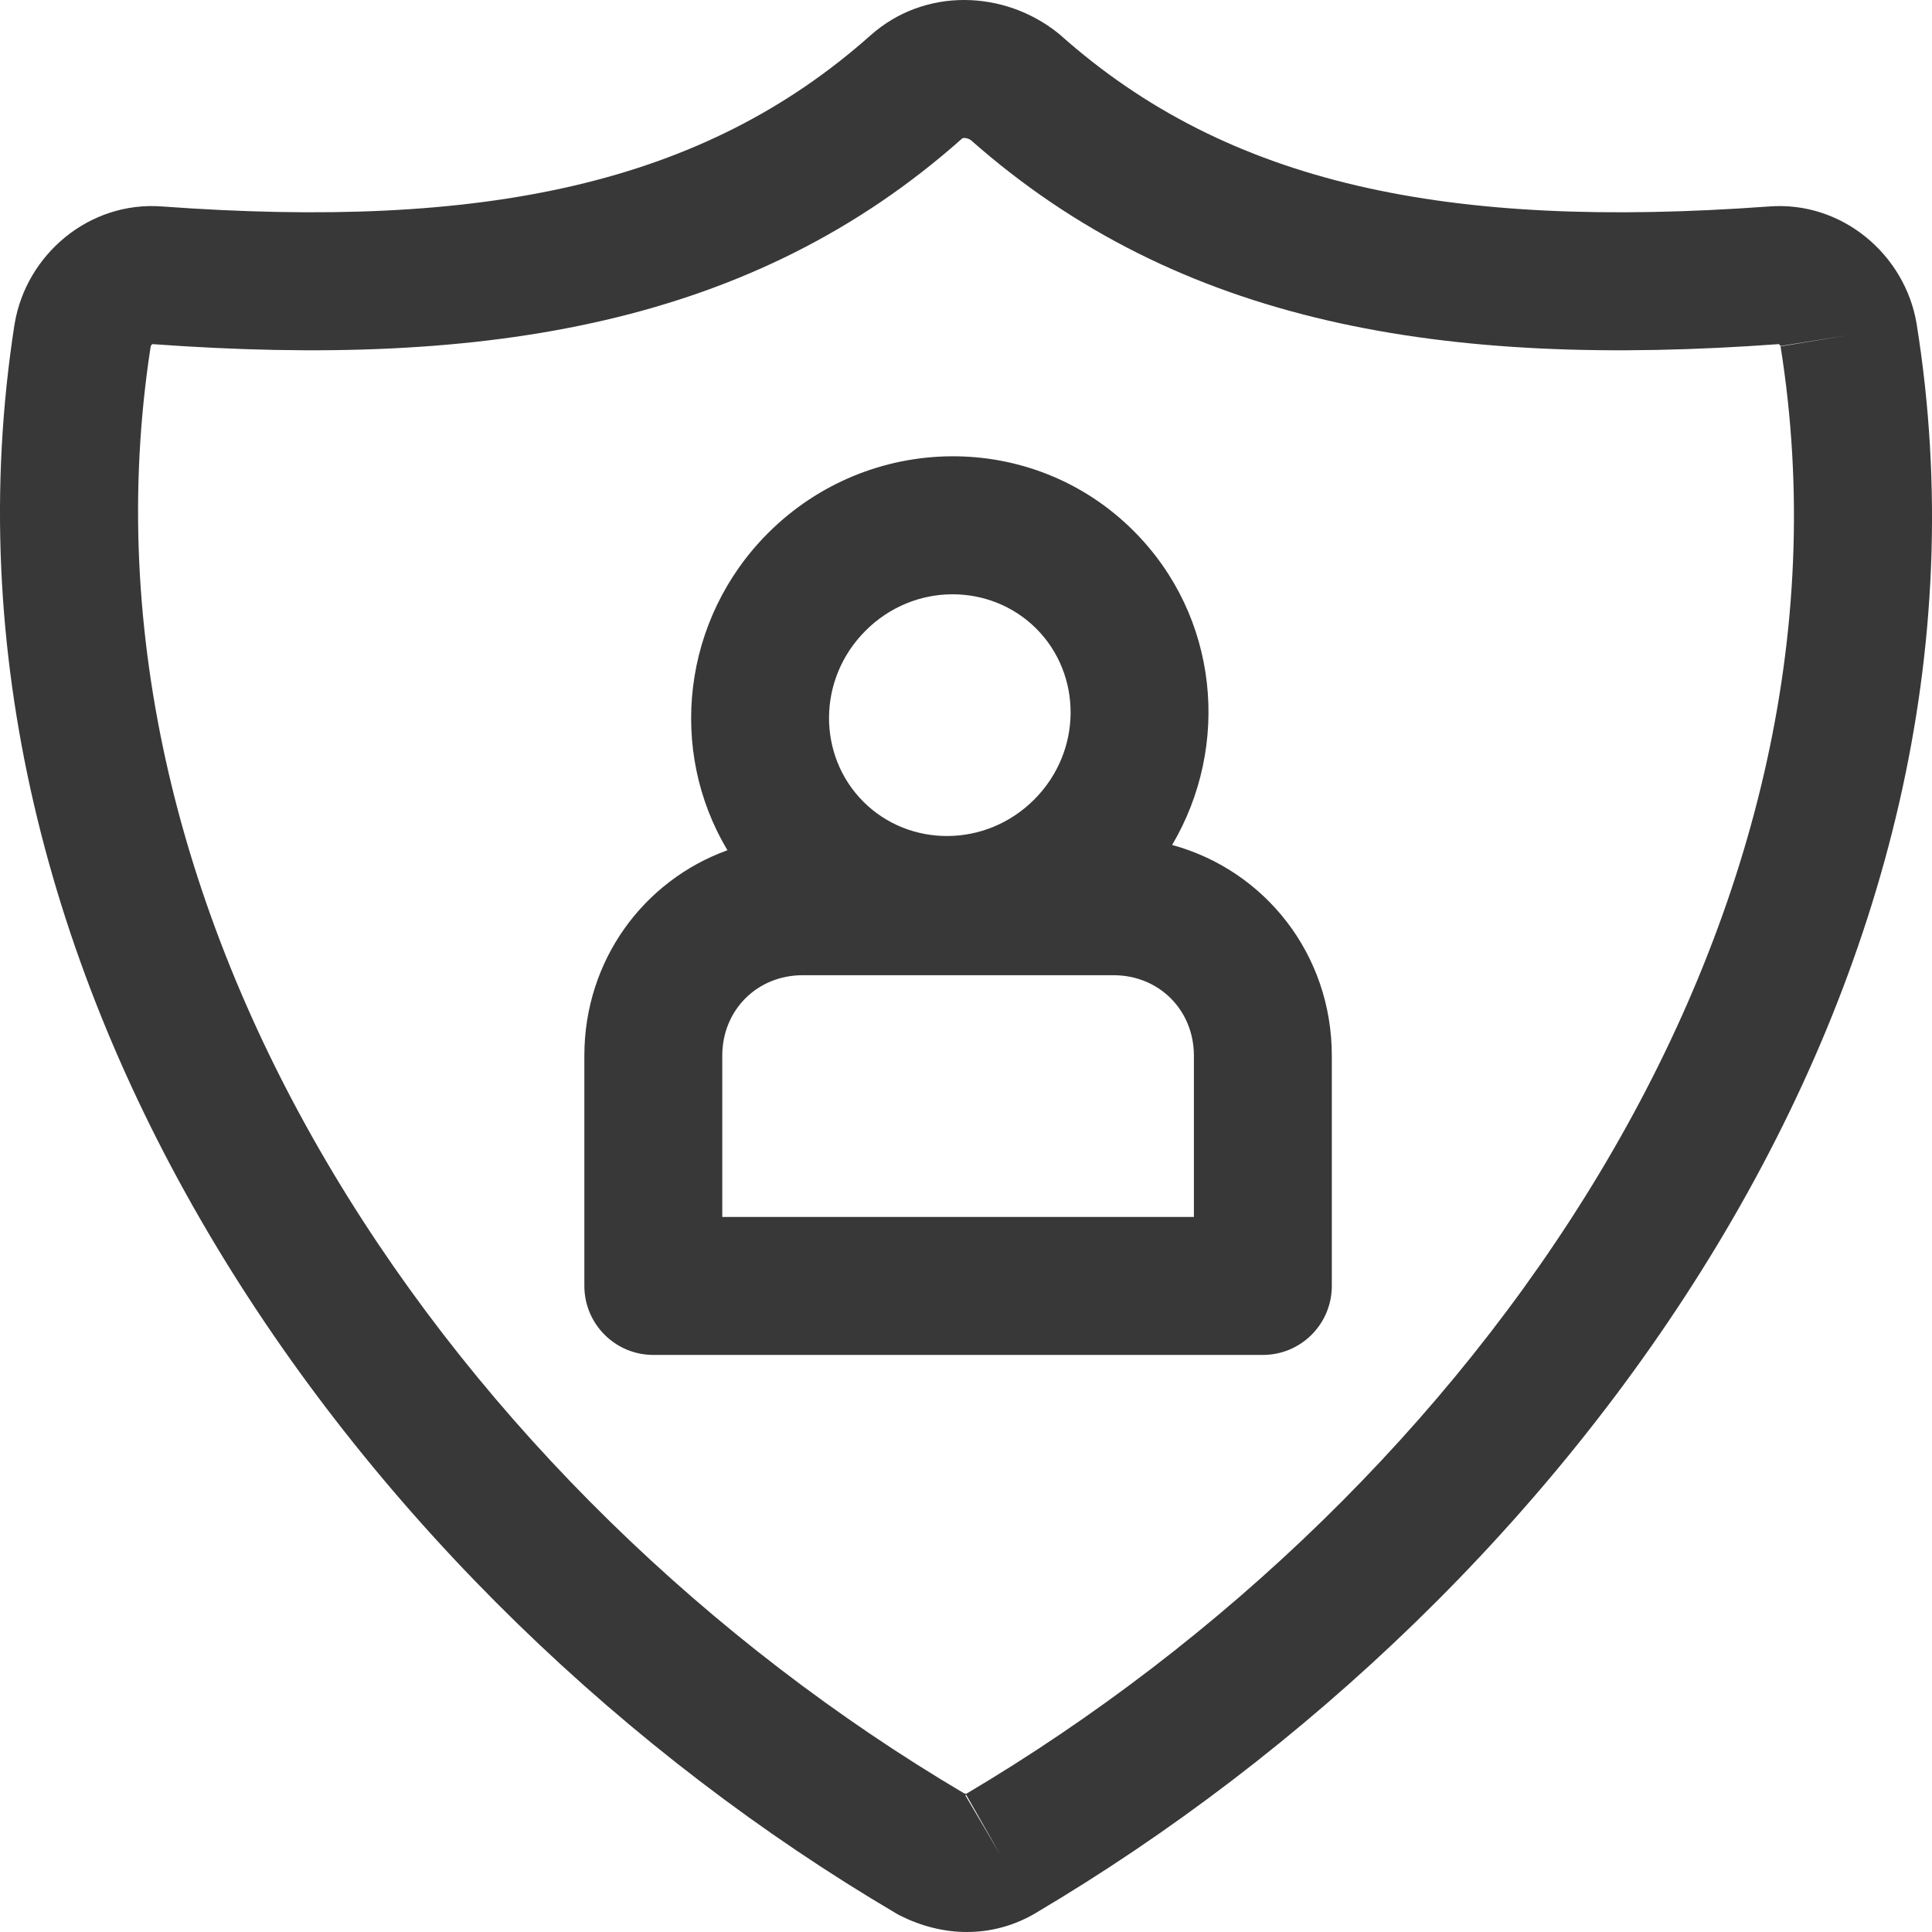 <svg width="26" height="26" viewBox="0 0 26 26" fill="none" xmlns="http://www.w3.org/2000/svg">
<path fill-rule="evenodd" clip-rule="evenodd" d="M12.948 1.864L12.948 1.864C10.14 4.361 6.577 4.961 2.051 4.631C2.049 4.632 2.048 4.633 2.046 4.634C2.041 4.639 2.036 4.644 2.032 4.65C2.03 4.655 2.028 4.658 2.028 4.661C0.828 12.422 6.141 20.094 12.968 24.13C12.983 24.136 12.995 24.14 13.002 24.141C19.883 20.065 25.202 12.426 23.962 4.662L23.962 4.662L24.877 4.51L23.961 4.657L23.962 4.662C23.961 4.659 23.96 4.655 23.957 4.65C23.954 4.644 23.949 4.639 23.943 4.634C23.942 4.634 23.941 4.633 23.941 4.632C23.94 4.632 23.939 4.632 23.939 4.631C19.426 4.96 15.871 4.365 13.067 1.887C13.035 1.865 13.004 1.857 12.98 1.857C12.966 1.857 12.958 1.859 12.953 1.861C12.949 1.862 12.948 1.864 12.948 1.864ZM12.994 24.166L13.457 24.951L13.002 24.153L13.003 24.151L12.999 24.148L12.994 24.166ZM11.715 0.476C12.445 -0.174 13.516 -0.133 14.238 0.445C14.25 0.455 14.263 0.465 14.275 0.476C16.533 2.485 19.483 3.093 23.801 2.779C24.79 2.7 25.638 3.428 25.793 4.357L25.794 4.363L25.794 4.363C27.203 13.169 21.193 21.455 13.929 25.75L13.918 25.757C13.334 26.091 12.681 26.063 12.117 25.781C12.098 25.772 12.08 25.762 12.062 25.751C4.833 21.494 -1.171 13.168 0.195 4.367L0.197 4.357L0.197 4.357C0.352 3.428 1.199 2.7 2.189 2.779C6.507 3.093 9.456 2.485 11.715 0.476ZM11.648 8.488C10.995 9.141 11.001 10.17 11.618 10.788C12.235 11.406 13.264 11.413 13.917 10.761C14.57 10.108 14.563 9.078 13.946 8.46C13.329 7.843 12.3 7.835 11.648 8.488ZM9.79 11.442C8.984 10.1 9.18 8.33 10.336 7.174C11.694 5.816 13.899 5.785 15.259 7.148C16.404 8.295 16.562 10.038 15.774 11.371C17.022 11.712 17.923 12.842 17.923 14.207V17.305C17.923 17.818 17.508 18.234 16.995 18.234H8.792C8.28 18.234 7.864 17.818 7.864 17.305V14.207C7.864 12.925 8.66 11.85 9.79 11.442ZM9.72 14.207C9.72 13.593 10.189 13.124 10.803 13.124H14.985C15.598 13.124 16.067 13.593 16.067 14.207V16.377H9.72V14.207Z" fill="#383838"/>
</svg>
